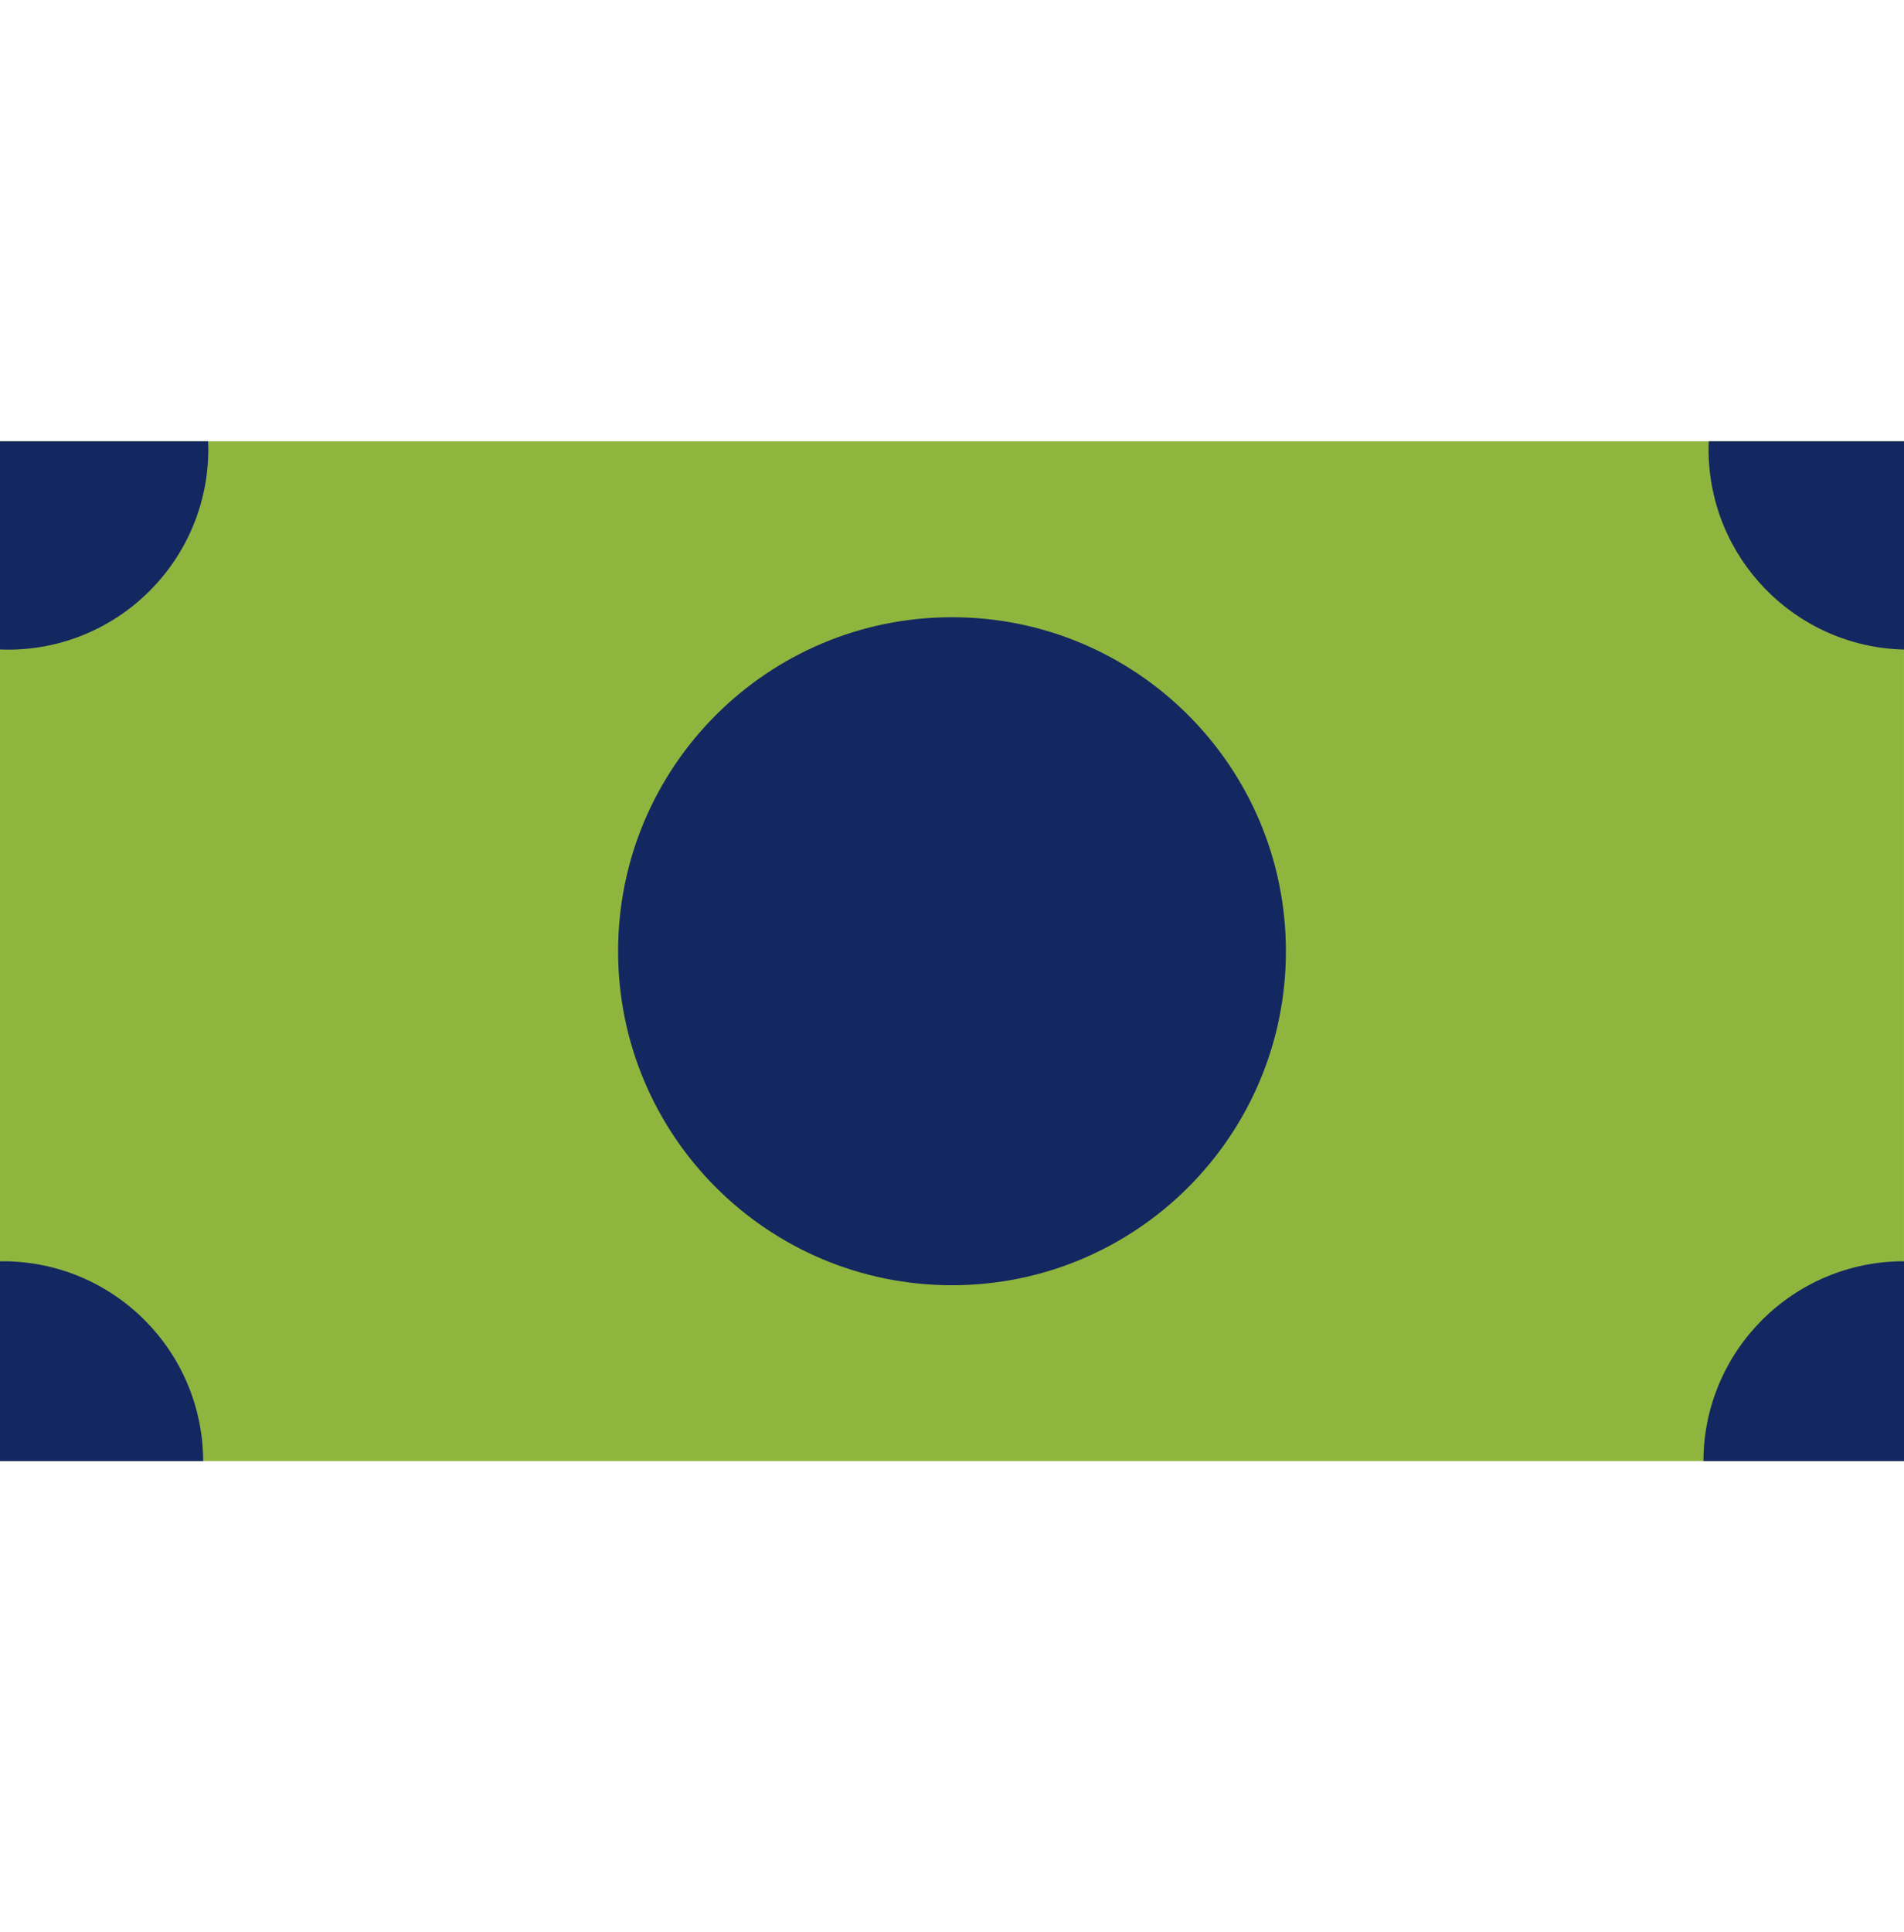 <svg width="70" height="71" viewBox="0 0 70 71" fill="none" xmlns="http://www.w3.org/2000/svg">
<g clip-path="url(#clip0_2869_24138)">
<path d="M69.999 16.219H0V53.699H69.999V16.219Z" fill="#90B53F"/>
<path d="M7.658 16.51C7.658 20.579 4.36 23.877 0.291 23.877C0.193 23.877 0.095 23.873 0 23.869V16.219H7.65C7.654 16.314 7.658 16.412 7.658 16.51Z" fill="#132760"/>
<path d="M7.469 53.7H0V46.36C0.034 46.356 0.068 46.356 0.102 46.356C4.163 46.356 7.458 49.643 7.469 53.7Z" fill="#132760"/>
<path d="M70 16.219V23.873C66.014 23.779 62.815 20.519 62.815 16.51C62.815 16.412 62.818 16.314 62.822 16.219H70Z" fill="#132760"/>
<path d="M70 46.356V53.7H62.626C62.637 49.643 65.931 46.356 69.993 46.356C69.996 46.356 69.996 46.356 70 46.356Z" fill="#132760"/>
<path d="M35 47.237C41.78 47.237 47.276 41.741 47.276 34.961C47.276 28.181 41.78 22.685 35 22.685C28.22 22.685 22.724 28.181 22.724 34.961C22.724 41.741 28.22 47.237 35 47.237Z" fill="#132760"/>
</g>
<defs>
<clipPath id="clip0_2869_24138">
<rect width="70" height="70" fill="white" transform="translate(0 0.219)"/>
</clipPath>
</defs>
</svg>
